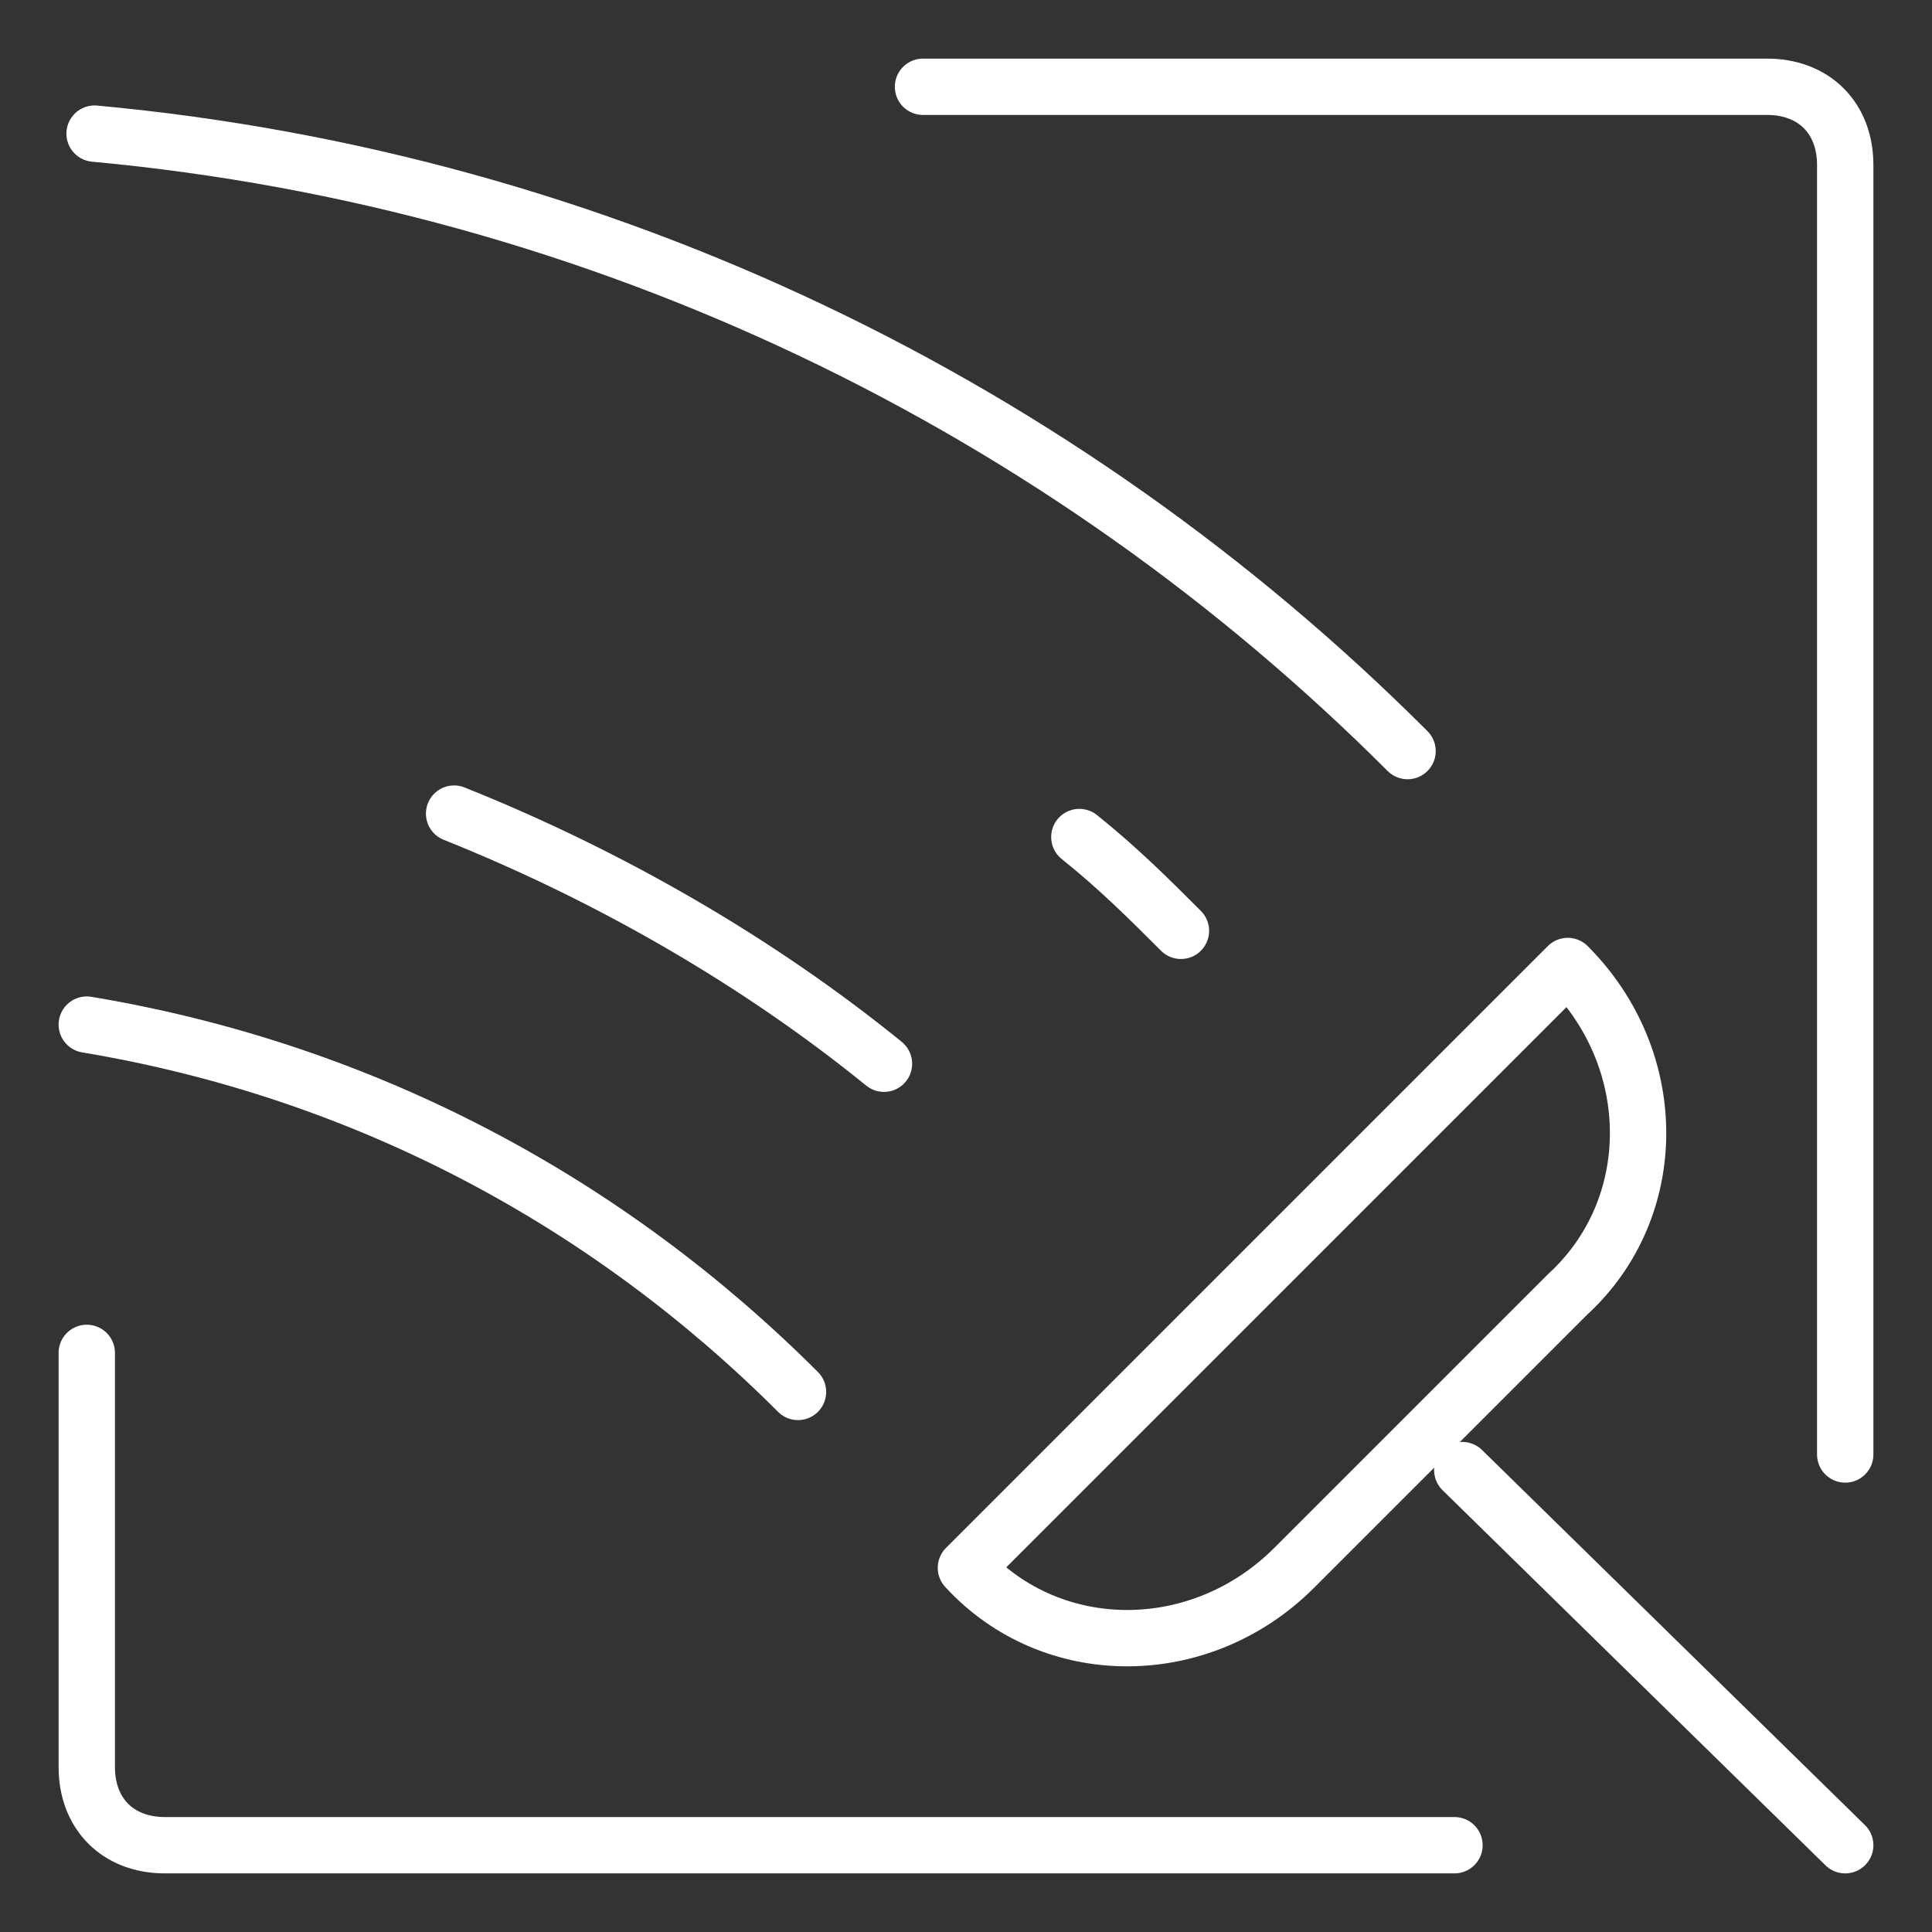 <svg xmlns="http://www.w3.org/2000/svg" fill="none" viewBox="-0.35 -0.35 24 24" id="Window-Mirror-Cleaning-Wiper-2--Streamline-Ultimate" height="24" width="24">
  <rect x="-0.35" y="-0.35" width="24" height="24" fill="#333333" stroke="none"/>
  <desc>
    Window Mirror Cleaning Wiper 2 Streamline Icon: https://streamlinehq.com
  </desc>
  <path stroke="#ffffff" stroke-linecap="round" stroke-linejoin="round" stroke-miterlimit="10" d="M19.125 11.65c1.165 1.165 1.165 3.01 0 4.078l-3.398 3.398c-1.165 1.165 -3.01 1.165 -4.078 0l7.475 -7.475Z" stroke-width="0.7"></path>
  <path stroke="#ffffff" stroke-linecap="round" stroke-linejoin="round" stroke-miterlimit="10" d="M11.116 0.728h10.485c0.583 0 0.971 0.388 0.971 0.971V17.718" stroke-width="0.7"></path>
  <path stroke="#ffffff" stroke-linecap="round" stroke-linejoin="round" stroke-miterlimit="10" d="M17.718 22.572H1.699c-0.583 0 -0.971 -0.388 -0.971 -0.971v-5.145" stroke-width="0.7"></path>
  <path stroke="#ffffff" stroke-linecap="round" stroke-linejoin="round" stroke-miterlimit="10" d="m17.815 17.912 4.757 4.66" stroke-width="0.7"></path>
  <path stroke="#ffffff" stroke-linecap="round" stroke-linejoin="round" stroke-miterlimit="10" d="M0.728 12.378c3.495 0.583 6.505 2.233 8.835 4.563" stroke-width="0.7"></path>
  <path stroke="#ffffff" stroke-linecap="round" stroke-linejoin="round" stroke-miterlimit="10" d="M0.825 1.31C7.136 1.893 12.864 4.708 17.135 8.98" stroke-width="0.7"></path>
  <path stroke="#ffffff" stroke-linecap="round" stroke-linejoin="round" stroke-miterlimit="10" d="M5.291 9.757c1.942 0.777 3.786 1.845 5.34 3.107" stroke-width="0.7"></path>
  <path stroke="#ffffff" stroke-linecap="round" stroke-linejoin="round" stroke-miterlimit="10" d="M13.058 10.048c0.485 0.388 0.874 0.777 1.262 1.165" stroke-width="0.7"></path>
</svg>